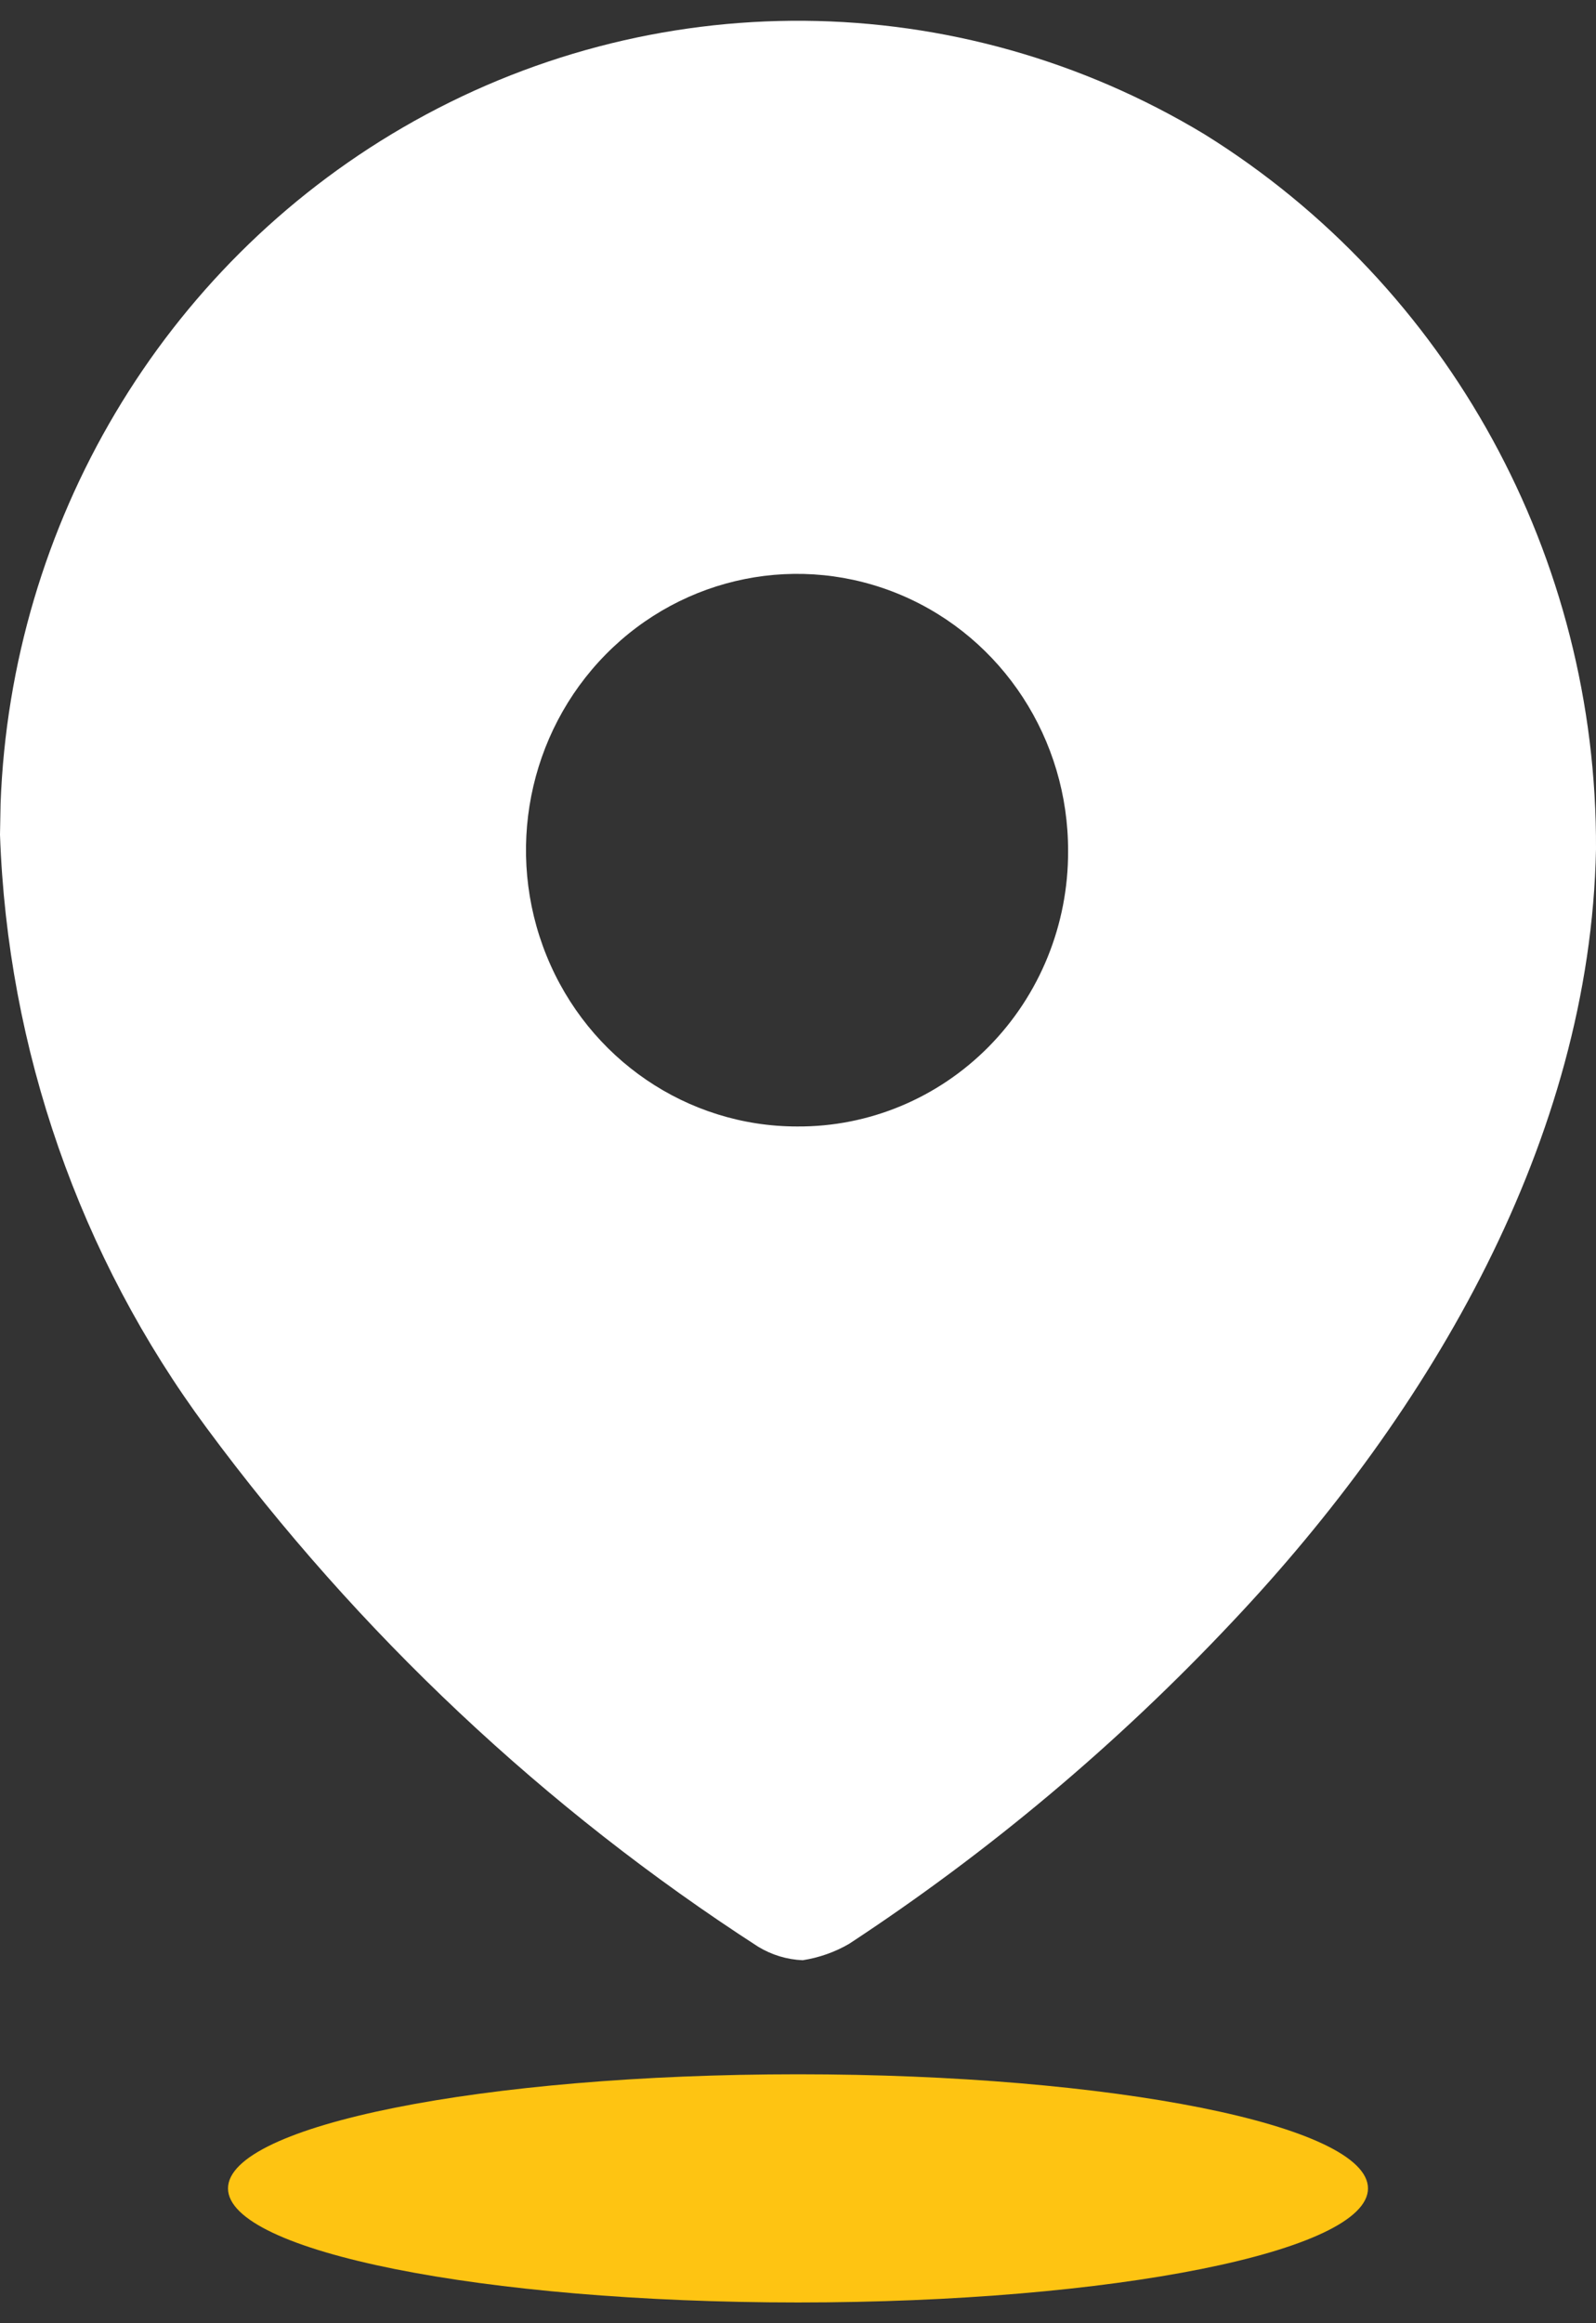 <svg width="22" height="32" viewBox="0 0 22 32" fill="none" xmlns="http://www.w3.org/2000/svg">
<rect x="0" y="0" width="22" height="32" fill="#333333" stroke="none"/>
<path d="M5.55 1.758C8.983 -0.237 13.203 -0.202 16.604 1.85C19.972 3.943 22.019 7.678 22 11.697C21.921 15.689 19.727 19.442 16.983 22.343C15.4 24.025 13.628 25.512 11.705 26.774C11.507 26.889 11.29 26.965 11.065 27C10.848 26.991 10.637 26.927 10.451 26.814C7.515 24.918 4.94 22.497 2.848 19.668C1.098 17.307 0.103 14.454 0 11.497L0.008 11.067C0.151 7.208 2.239 3.682 5.55 1.758ZM12.426 8.198C11.03 7.605 9.421 7.927 8.35 9.014C7.278 10.102 6.956 11.74 7.534 13.164C8.111 14.587 9.474 15.516 10.987 15.516C11.978 15.523 12.93 15.126 13.632 14.414C14.334 13.702 14.727 12.733 14.723 11.724C14.728 10.183 13.821 8.791 12.426 8.198Z" fill="white"/>
<path d="M11 31.714C15.339 31.714 18.857 31.011 18.857 30.143C18.857 29.275 15.339 28.571 11 28.571C6.66 28.571 3.143 29.275 3.143 30.143C3.143 31.011 6.66 31.714 11 31.714Z" fill="#FEC412"/>
</svg>
